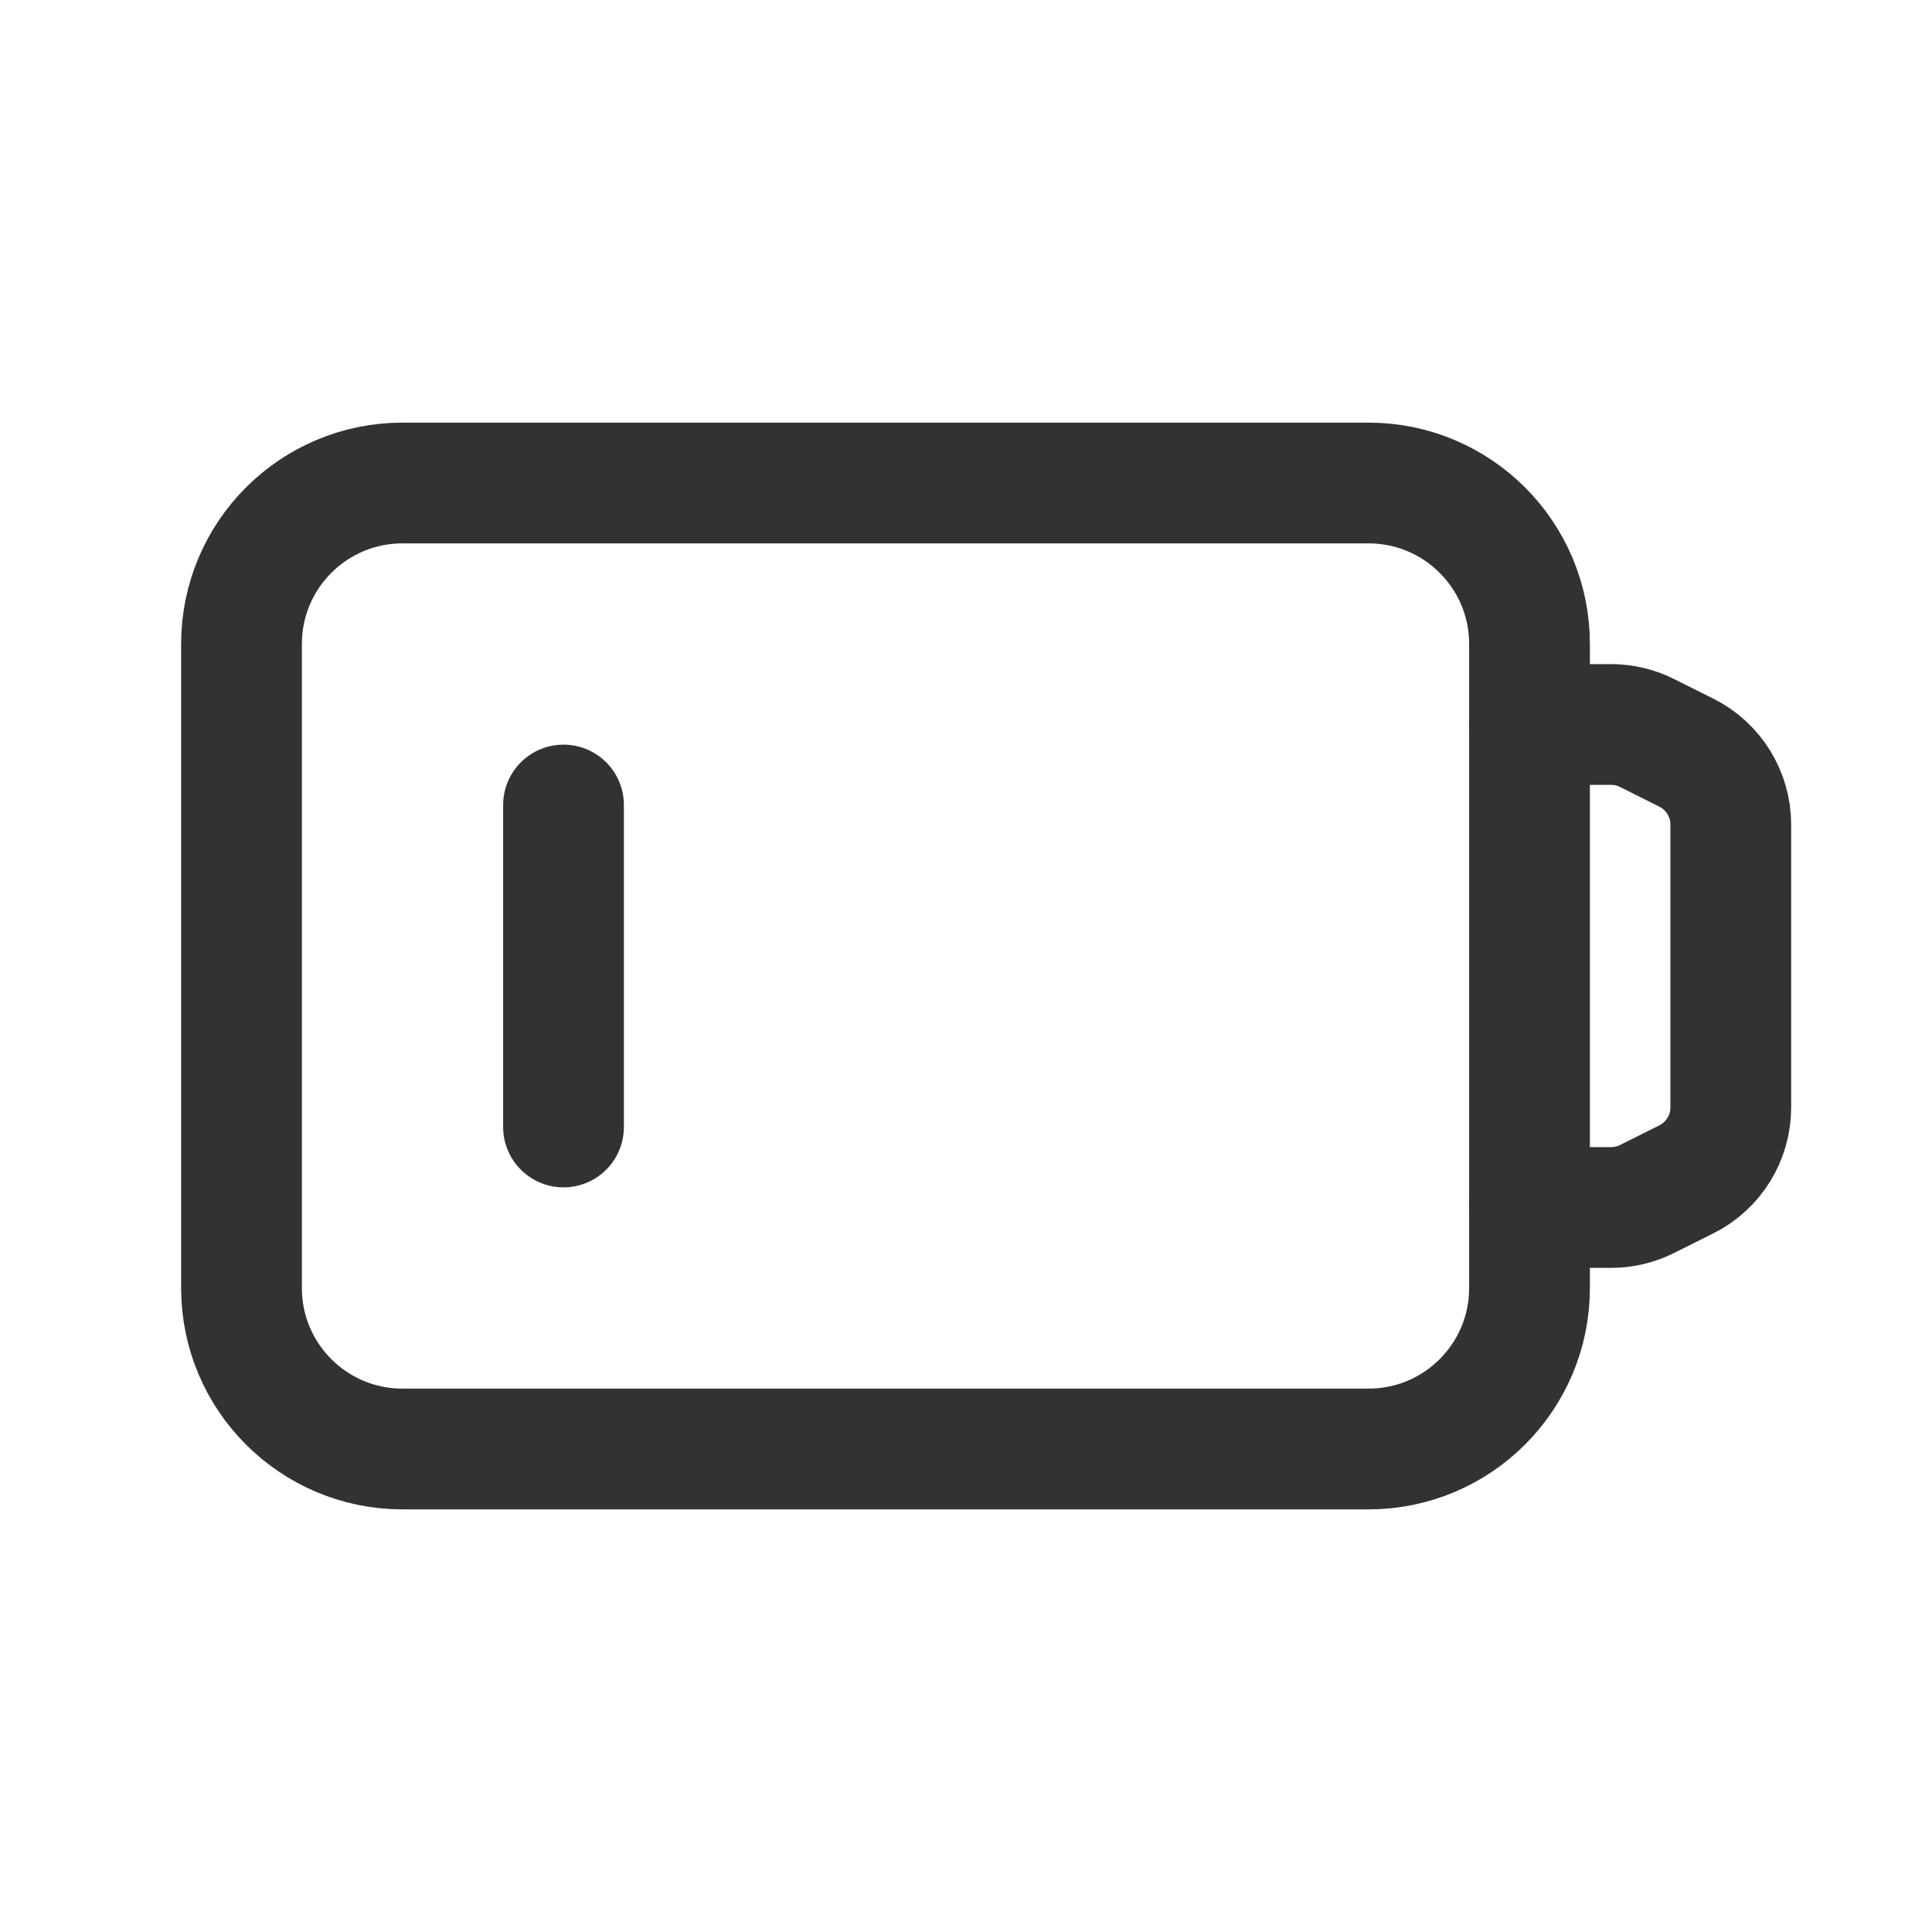 <?xml version="1.0" encoding="UTF-8"?> <svg xmlns="http://www.w3.org/2000/svg" width="40" height="40" viewBox="0 0 40 40" fill="none"><g clip-path="url(#clip0_807_13390)"><path d="M11.667 16.667V23.333" stroke="#323232" stroke-width="2.5" stroke-linecap="round" stroke-linejoin="round"></path><path fill-rule="evenodd" clip-rule="evenodd" d="M28.333 30H8.333C6.492 30 5 28.508 5 26.667V13.333C5 11.492 6.492 10 8.333 10H28.333C30.175 10 31.667 11.492 31.667 13.333V26.667C31.667 28.508 30.175 30 28.333 30Z" stroke="#323232" stroke-width="2.5" stroke-linecap="round" stroke-linejoin="round"></path><path d="M31.667 15H33.357C33.615 15 33.87 15.06 34.102 15.177L34.912 15.582C35.477 15.863 35.834 16.442 35.834 17.072V22.928C35.834 23.56 35.477 24.137 34.912 24.418L34.102 24.823C33.87 24.94 33.615 25 33.357 25H31.667" stroke="#323232" stroke-width="2.5" stroke-linecap="round" stroke-linejoin="round"></path></g><defs><clipPath id="clip0_807_13390"><rect width="40" height="40" fill="white"></rect></clipPath></defs></svg> 